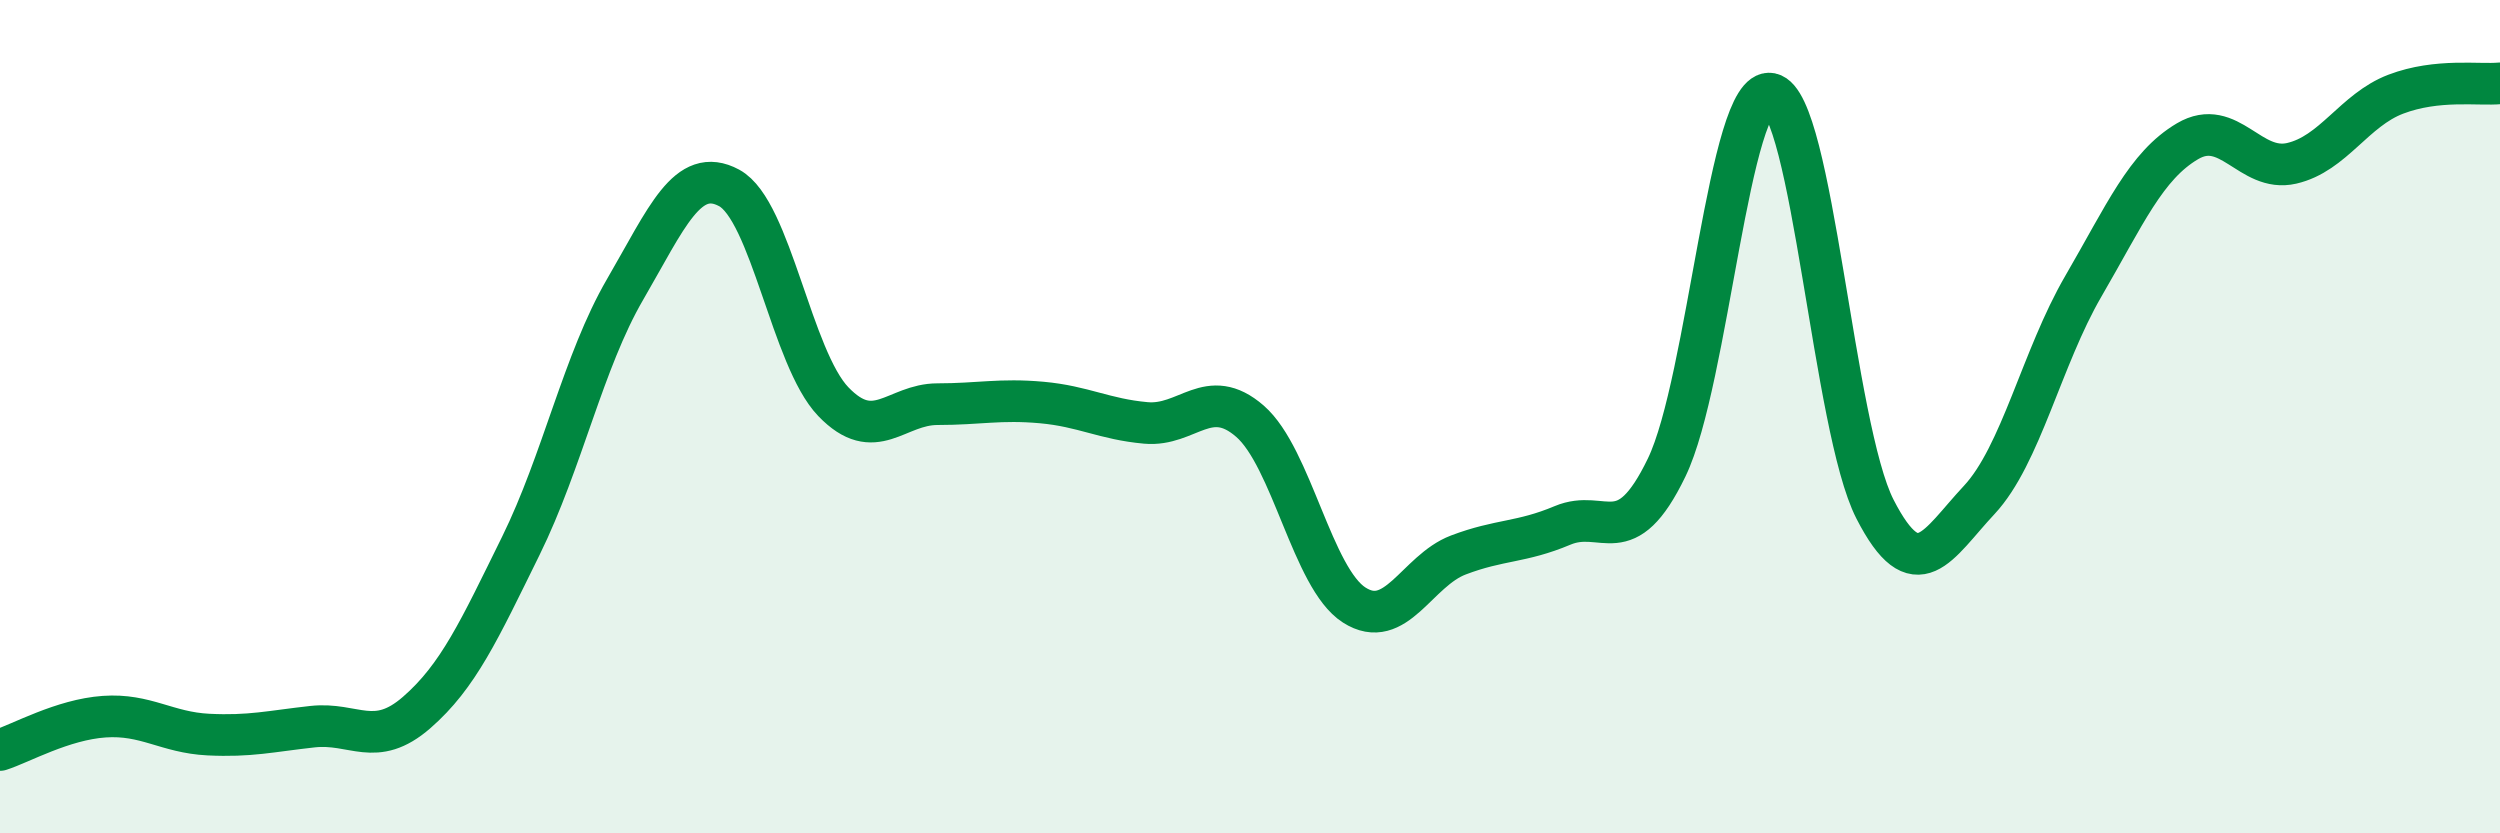 
    <svg width="60" height="20" viewBox="0 0 60 20" xmlns="http://www.w3.org/2000/svg">
      <path
        d="M 0,18 C 0.5,17.84 1.5,17.27 2.5,17.2 C 3.5,17.13 4,17.58 5,17.63 C 6,17.68 6.5,17.55 7.5,17.44 C 8.5,17.33 9,17.97 10,17.1 C 11,16.23 11.5,15.13 12.5,13.1 C 13.5,11.07 14,8.67 15,6.95 C 16,5.23 16.5,3.97 17.5,4.51 C 18.5,5.05 19,8.6 20,9.64 C 21,10.68 21.5,9.7 22.5,9.7 C 23.5,9.7 24,9.57 25,9.66 C 26,9.75 26.5,10.06 27.5,10.15 C 28.5,10.24 29,9.24 30,10.11 C 31,10.98 31.5,13.88 32.5,14.52 C 33.5,15.16 34,13.7 35,13.32 C 36,12.94 36.5,13.03 37.5,12.61 C 38.5,12.19 39,13.29 40,11.22 C 41,9.15 41.5,2.05 42.5,2.25 C 43.5,2.45 44,10.27 45,12.22 C 46,14.17 46.5,13.07 47.5,12 C 48.5,10.93 49,8.59 50,6.87 C 51,5.15 51.5,3.98 52.5,3.39 C 53.5,2.8 54,4.15 55,3.92 C 56,3.69 56.5,2.64 57.5,2.26 C 58.5,1.88 59.5,2.05 60,2L60 20L0 20Z"
        fill="#008740"
        opacity="0.1"
        stroke-linecap="round"
        stroke-linejoin="round"
      />
      <path
        d="M 0,18 C 0.5,17.84 1.5,17.27 2.5,17.2 C 3.5,17.13 4,17.58 5,17.63 C 6,17.68 6.5,17.55 7.5,17.44 C 8.5,17.33 9,17.97 10,17.1 C 11,16.23 11.5,15.13 12.5,13.1 C 13.5,11.07 14,8.67 15,6.95 C 16,5.23 16.5,3.97 17.5,4.51 C 18.5,5.05 19,8.6 20,9.64 C 21,10.68 21.5,9.7 22.5,9.7 C 23.5,9.7 24,9.57 25,9.66 C 26,9.75 26.5,10.06 27.5,10.15 C 28.5,10.24 29,9.24 30,10.11 C 31,10.98 31.5,13.88 32.5,14.52 C 33.5,15.16 34,13.7 35,13.32 C 36,12.94 36.5,13.03 37.5,12.61 C 38.5,12.19 39,13.29 40,11.22 C 41,9.15 41.5,2.05 42.5,2.25 C 43.5,2.45 44,10.27 45,12.22 C 46,14.17 46.5,13.07 47.5,12 C 48.5,10.93 49,8.59 50,6.87 C 51,5.15 51.5,3.98 52.5,3.39 C 53.5,2.8 54,4.15 55,3.92 C 56,3.69 56.5,2.64 57.5,2.26 C 58.5,1.88 59.5,2.05 60,2"
        stroke="#008740"
        stroke-width="1"
        fill="none"
        stroke-linecap="round"
        stroke-linejoin="round"
      />
    </svg>
  